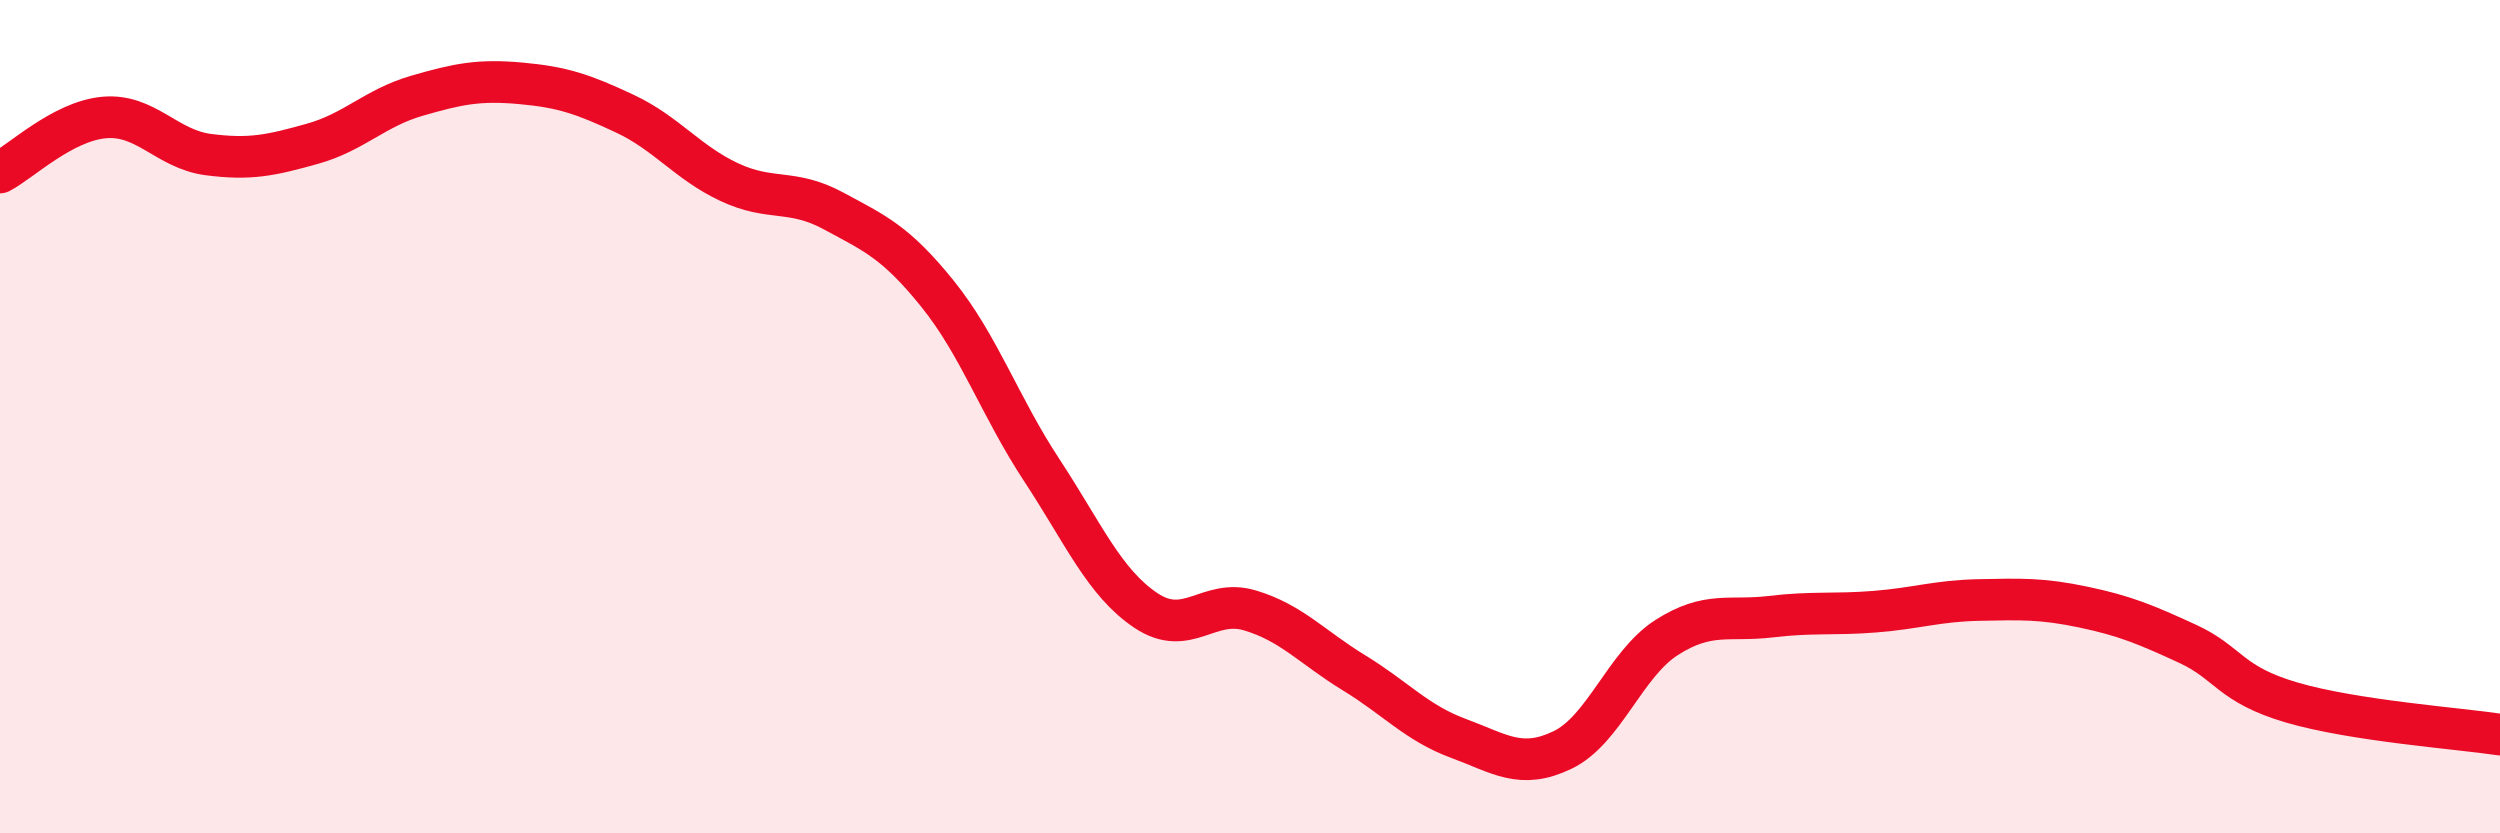 
    <svg width="60" height="20" viewBox="0 0 60 20" xmlns="http://www.w3.org/2000/svg">
      <path
        d="M 0,4.14 C 0.5,3.88 1.5,2.91 2.5,2.82 C 3.5,2.73 4,3.58 5,3.71 C 6,3.84 6.5,3.73 7.5,3.45 C 8.5,3.17 9,2.59 10,2.3 C 11,2.01 11.5,1.91 12.5,2 C 13.5,2.09 14,2.26 15,2.73 C 16,3.2 16.5,3.9 17.5,4.37 C 18.5,4.84 19,4.52 20,5.06 C 21,5.6 21.5,5.81 22.5,7.05 C 23.5,8.29 24,9.76 25,11.28 C 26,12.8 26.5,13.98 27.5,14.65 C 28.5,15.32 29,14.35 30,14.65 C 31,14.95 31.5,15.54 32.5,16.15 C 33.5,16.76 34,17.35 35,17.72 C 36,18.09 36.5,18.48 37.5,18 C 38.5,17.52 39,15.94 40,15.3 C 41,14.66 41.5,14.92 42.5,14.8 C 43.5,14.68 44,14.76 45,14.68 C 46,14.6 46.5,14.42 47.5,14.4 C 48.5,14.38 49,14.36 50,14.57 C 51,14.78 51.5,14.99 52.5,15.45 C 53.5,15.91 53.5,16.42 55,16.86 C 56.5,17.3 59,17.48 60,17.63L60 20L0 20Z"
        fill="#EB0A25"
        opacity="0.1"
        stroke-linecap="round"
        stroke-linejoin="round"
      />
      <path
        d="M 0,4.14 C 0.5,3.88 1.5,2.91 2.5,2.82 C 3.5,2.73 4,3.58 5,3.71 C 6,3.84 6.5,3.73 7.5,3.45 C 8.5,3.17 9,2.59 10,2.3 C 11,2.01 11.5,1.91 12.5,2 C 13.5,2.09 14,2.26 15,2.73 C 16,3.2 16.5,3.9 17.5,4.37 C 18.5,4.84 19,4.52 20,5.06 C 21,5.6 21.5,5.81 22.5,7.05 C 23.5,8.29 24,9.76 25,11.28 C 26,12.8 26.5,13.98 27.5,14.65 C 28.5,15.32 29,14.35 30,14.65 C 31,14.95 31.5,15.54 32.5,16.15 C 33.5,16.76 34,17.35 35,17.72 C 36,18.09 36.5,18.48 37.5,18 C 38.5,17.52 39,15.94 40,15.3 C 41,14.66 41.5,14.92 42.5,14.8 C 43.5,14.68 44,14.76 45,14.68 C 46,14.6 46.5,14.42 47.5,14.4 C 48.5,14.38 49,14.36 50,14.57 C 51,14.78 51.5,14.99 52.5,15.45 C 53.5,15.91 53.5,16.42 55,16.86 C 56.5,17.3 59,17.48 60,17.63"
        stroke="#EB0A25"
        stroke-width="1"
        fill="none"
        stroke-linecap="round"
        stroke-linejoin="round"
      />
    </svg>
  